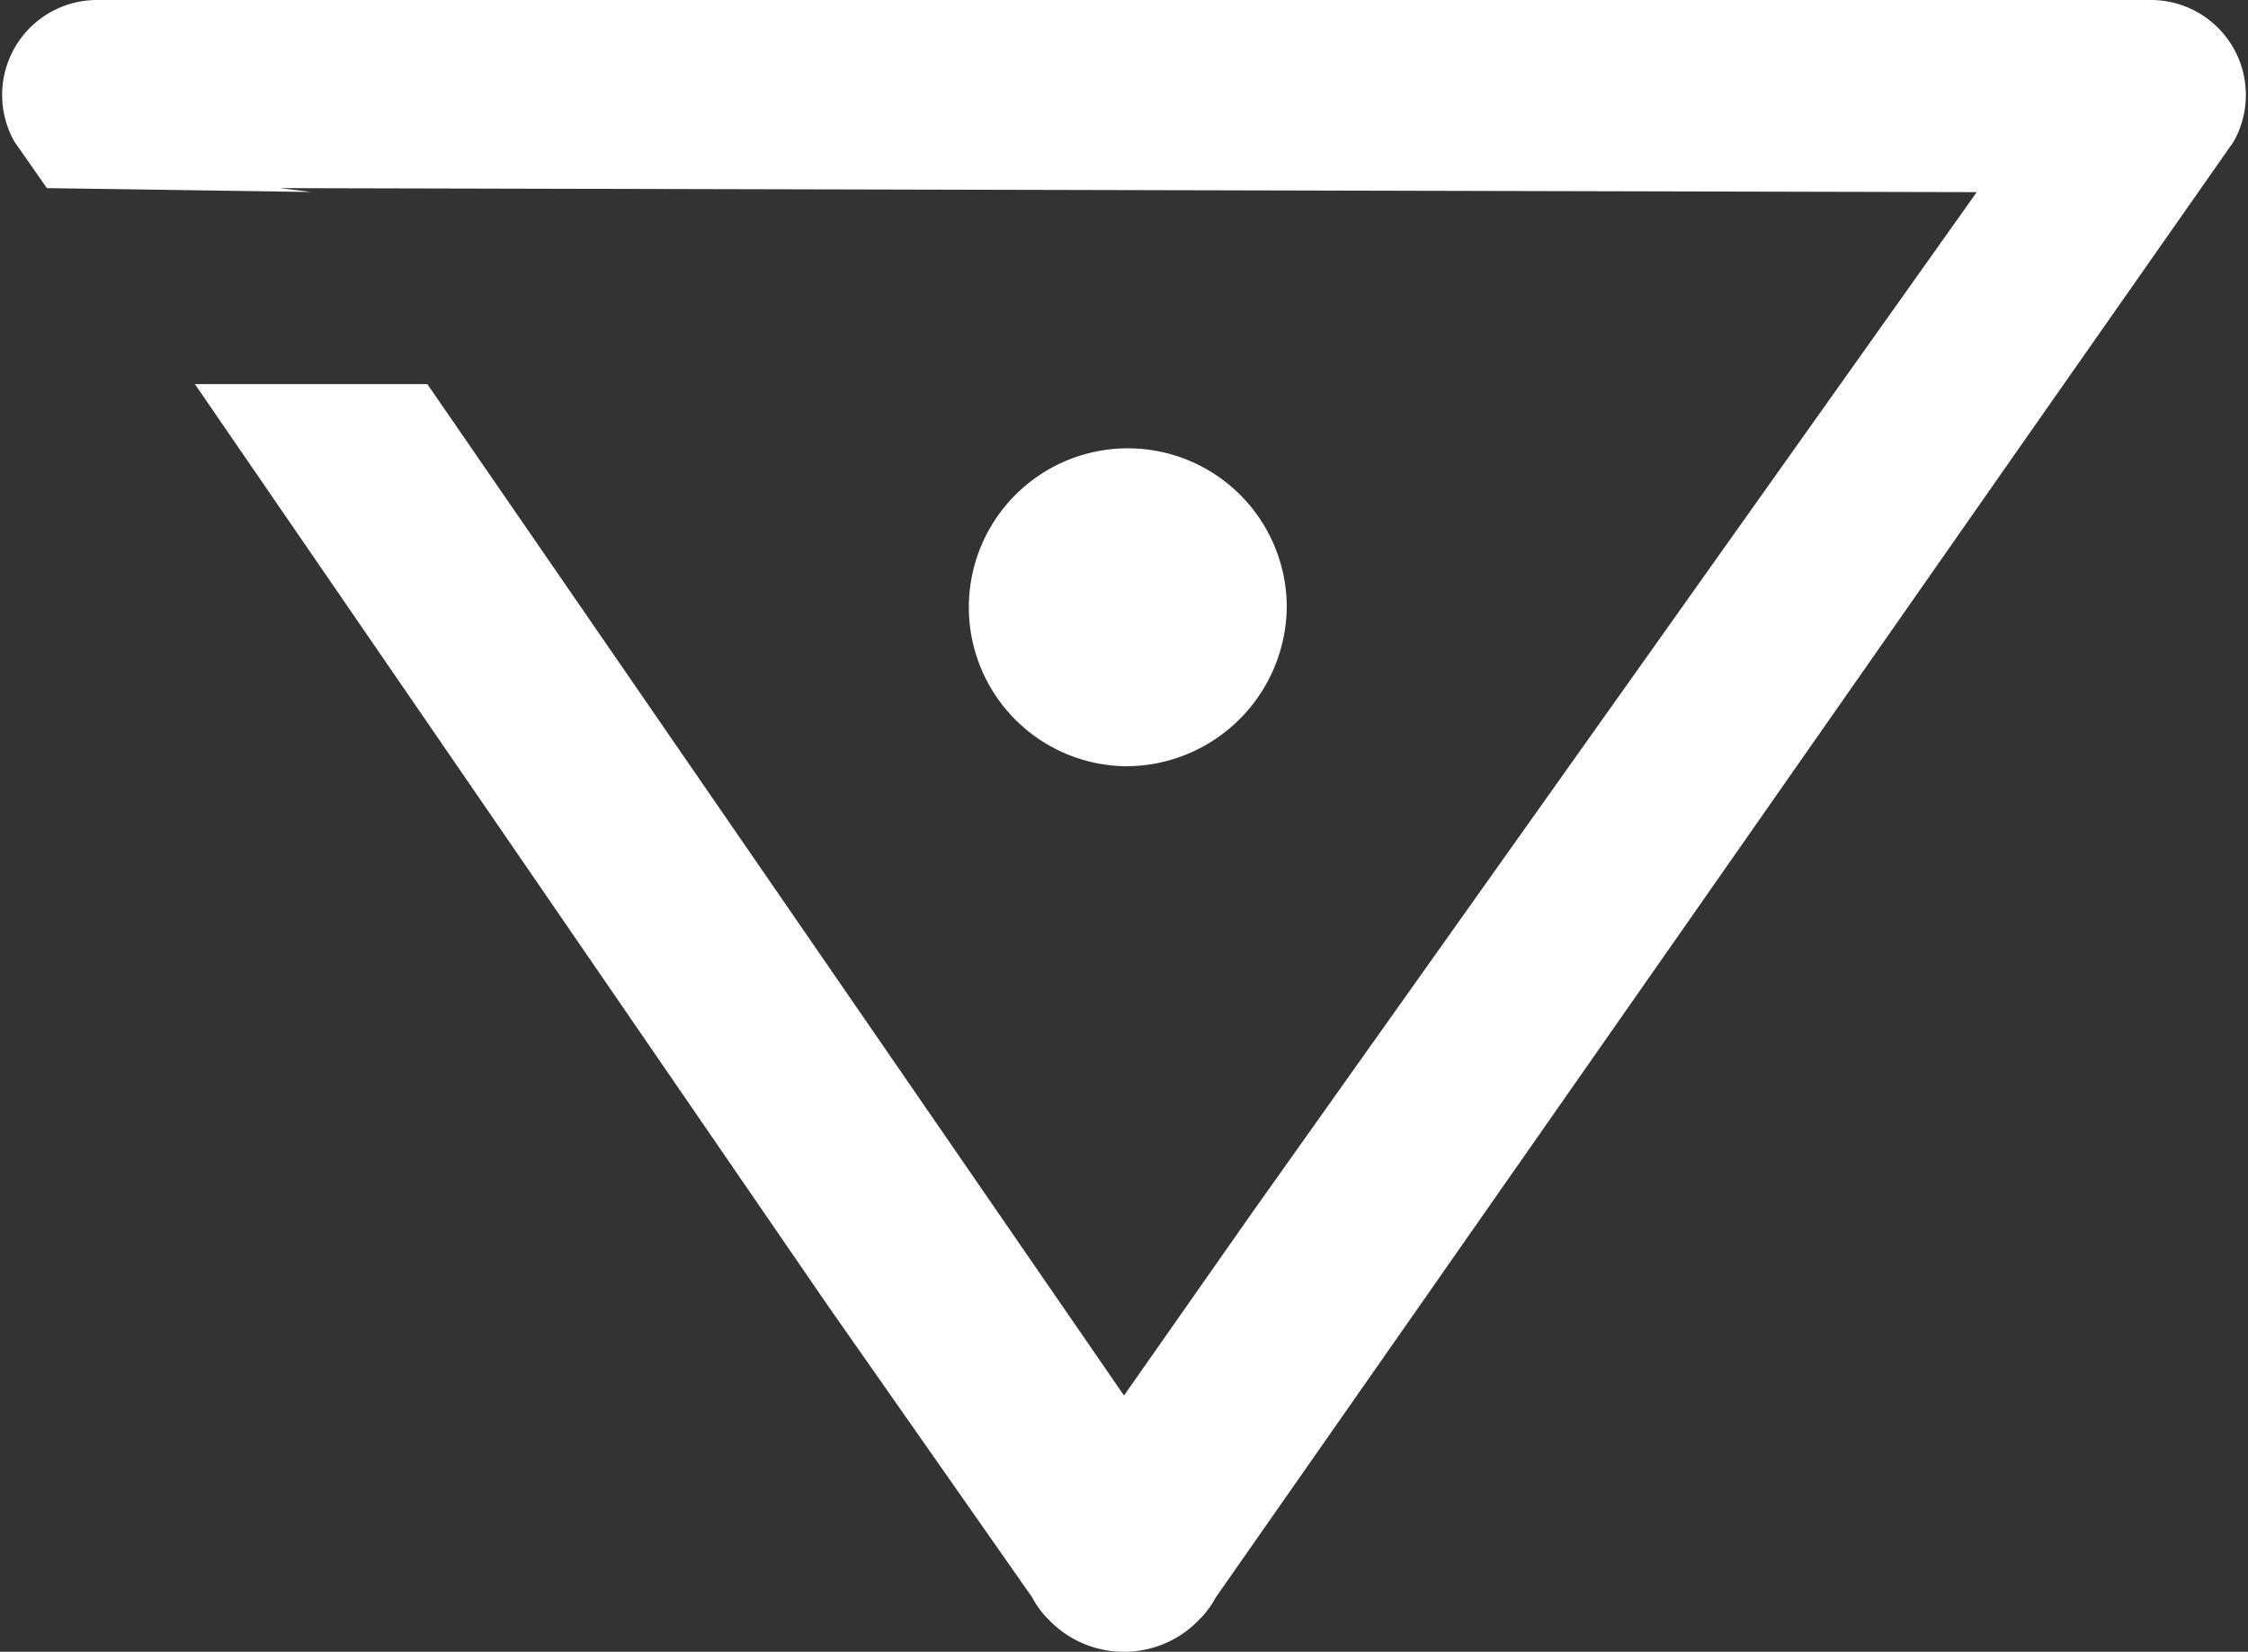 <svg xmlns="http://www.w3.org/2000/svg" width="49" height="36" viewBox="0 0 49 36" style="fill: #fff">
  <rect x="0" y="0" width="49" height="36" fill="#333333" stroke="none"/>
  <path fill-rule="evenodd" d="M86.5,58.7a3.465,3.465,0,1,1,3.548-3.464A3.507,3.507,0,0,1,86.5,58.7ZM108.866,42H64.132a2.069,2.069,0,0,0-1.816,3.09L63.022,46.1l5.76,0.085L68.1,46.1l36.987,0.088L89.321,68.39,86.5,72.415,71.315,50.372H66.248l13.808,20.1L84.5,76.817a1.965,1.965,0,0,0,.366.491,2.271,2.271,0,0,0,3.28-.014,1.953,1.953,0,0,0,.348-0.469L106.056,51.7l4.627-6.607A2.07,2.07,0,0,0,108.866,42Z" transform="translate(-62 -42)"></path>
</svg>